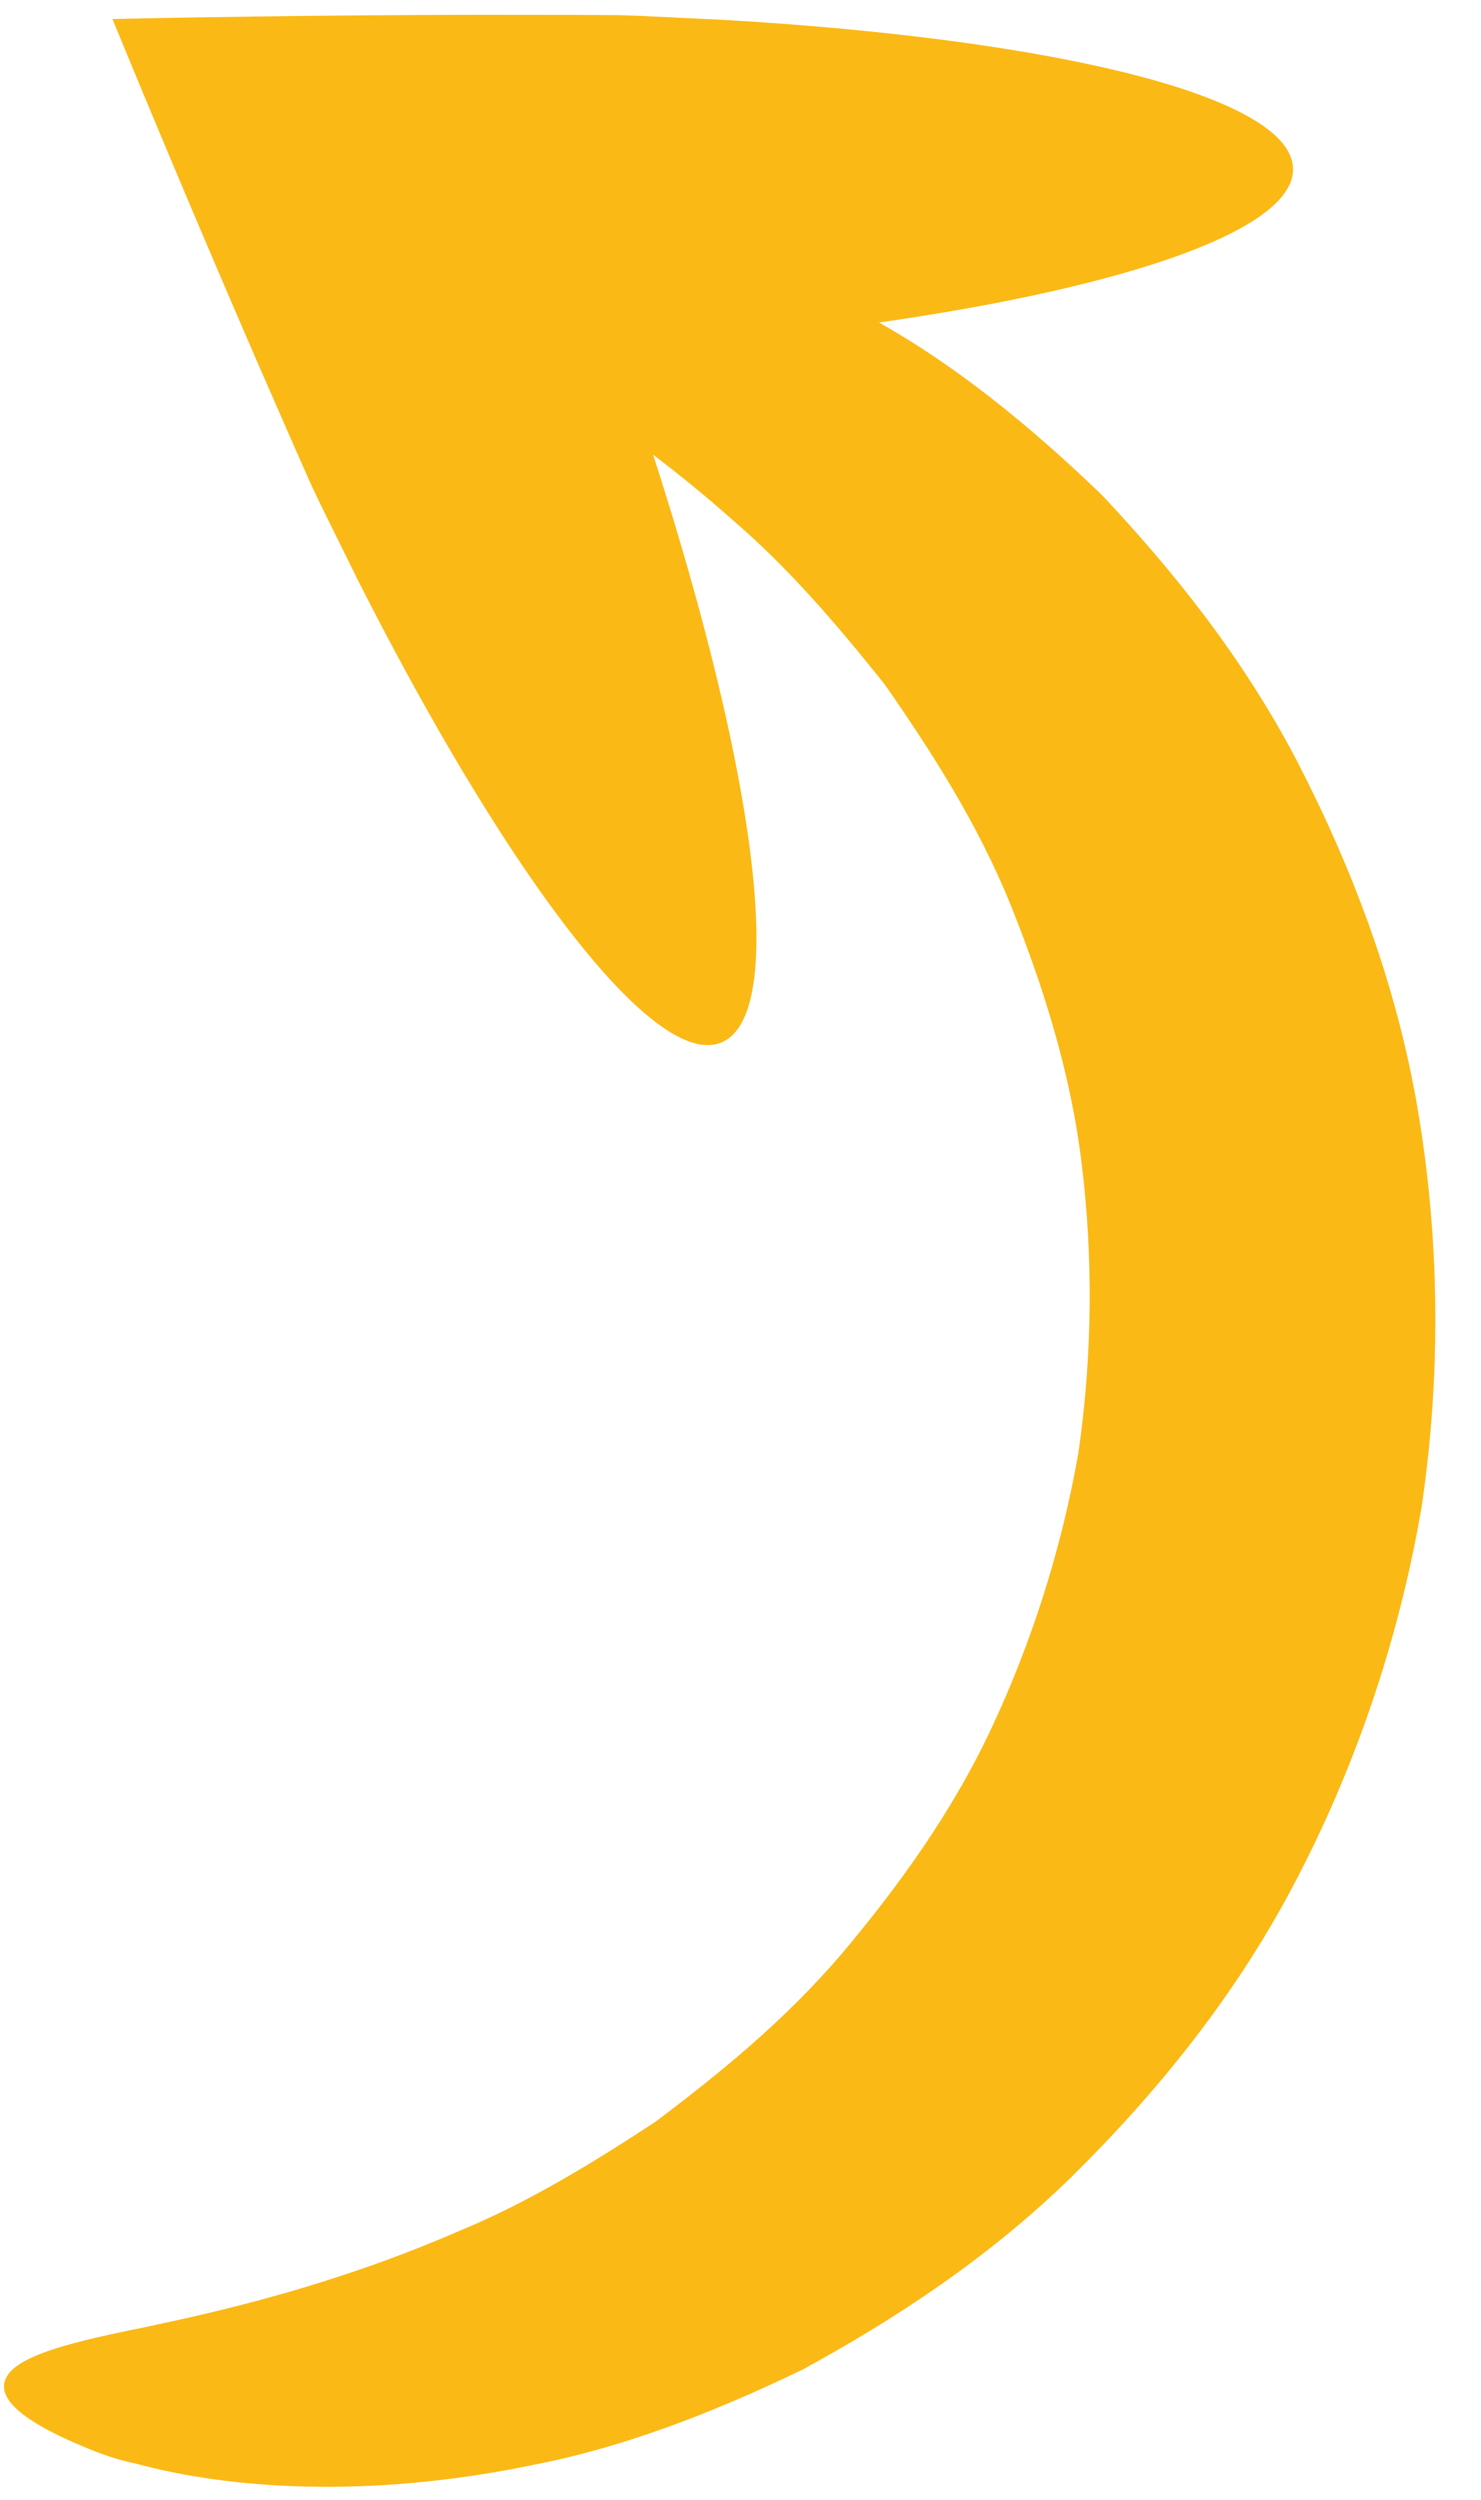 <svg width="32" height="54" viewBox="0 0 32 54" fill="none" xmlns="http://www.w3.org/2000/svg">
<path d="M10.499 0.32C11.144 0.321 11.784 0.322 12.417 0.322C12.731 0.324 13.043 0.326 13.354 0.327L13.847 0.343C14.472 0.374 15.084 0.403 15.682 0.432C18.073 0.573 20.229 0.804 22.041 1.107C25.665 1.712 27.917 2.605 27.938 3.643C27.959 4.68 25.745 5.665 22.148 6.419C21.192 6.62 20.131 6.802 18.994 6.967C20.615 7.878 22.221 9.16 23.812 10.696C25.333 12.313 26.854 14.195 28.029 16.448C29.188 18.694 30.171 21.219 30.634 23.971C31.1 26.715 31.149 29.635 30.716 32.557C30.218 35.469 29.262 38.228 27.965 40.691C26.669 43.162 24.948 45.255 23.147 47.029C21.329 48.804 19.298 50.119 17.349 51.182C15.343 52.154 13.403 52.878 11.566 53.236C7.901 54.003 4.88 53.748 2.925 53.214C2.431 53.116 2.006 52.938 1.642 52.782C1.278 52.624 0.977 52.471 0.741 52.322C0.267 52.025 0.05 51.746 0.091 51.49C0.176 50.958 1.269 50.645 3.03 50.291C4.795 49.922 7.255 49.357 9.986 48.164C11.361 47.594 12.755 46.761 14.177 45.822C15.544 44.79 16.955 43.648 18.184 42.208C19.397 40.767 20.563 39.167 21.424 37.328C22.284 35.493 22.93 33.494 23.303 31.374C23.608 29.243 23.618 27.142 23.371 25.131C23.126 23.114 22.515 21.232 21.812 19.485C21.092 17.733 20.106 16.209 19.129 14.802C18.07 13.467 17.004 12.241 15.875 11.272C15.278 10.739 14.688 10.26 14.11 9.82C14.121 9.854 14.133 9.889 14.144 9.923C14.878 12.204 15.442 14.299 15.816 16.099C16.563 19.7 16.546 22.124 15.587 22.519C14.628 22.915 12.91 21.206 10.907 18.123C9.905 16.582 8.832 14.697 7.747 12.56C7.482 12.023 7.21 11.473 6.933 10.912L6.721 10.467L6.342 9.61C6.088 9.029 5.832 8.443 5.573 7.852C4.541 5.474 3.478 2.96 2.429 0.41C5.181 0.352 7.91 0.323 10.5 0.32L10.499 0.32Z" fill="#FBB915"/>
</svg>
